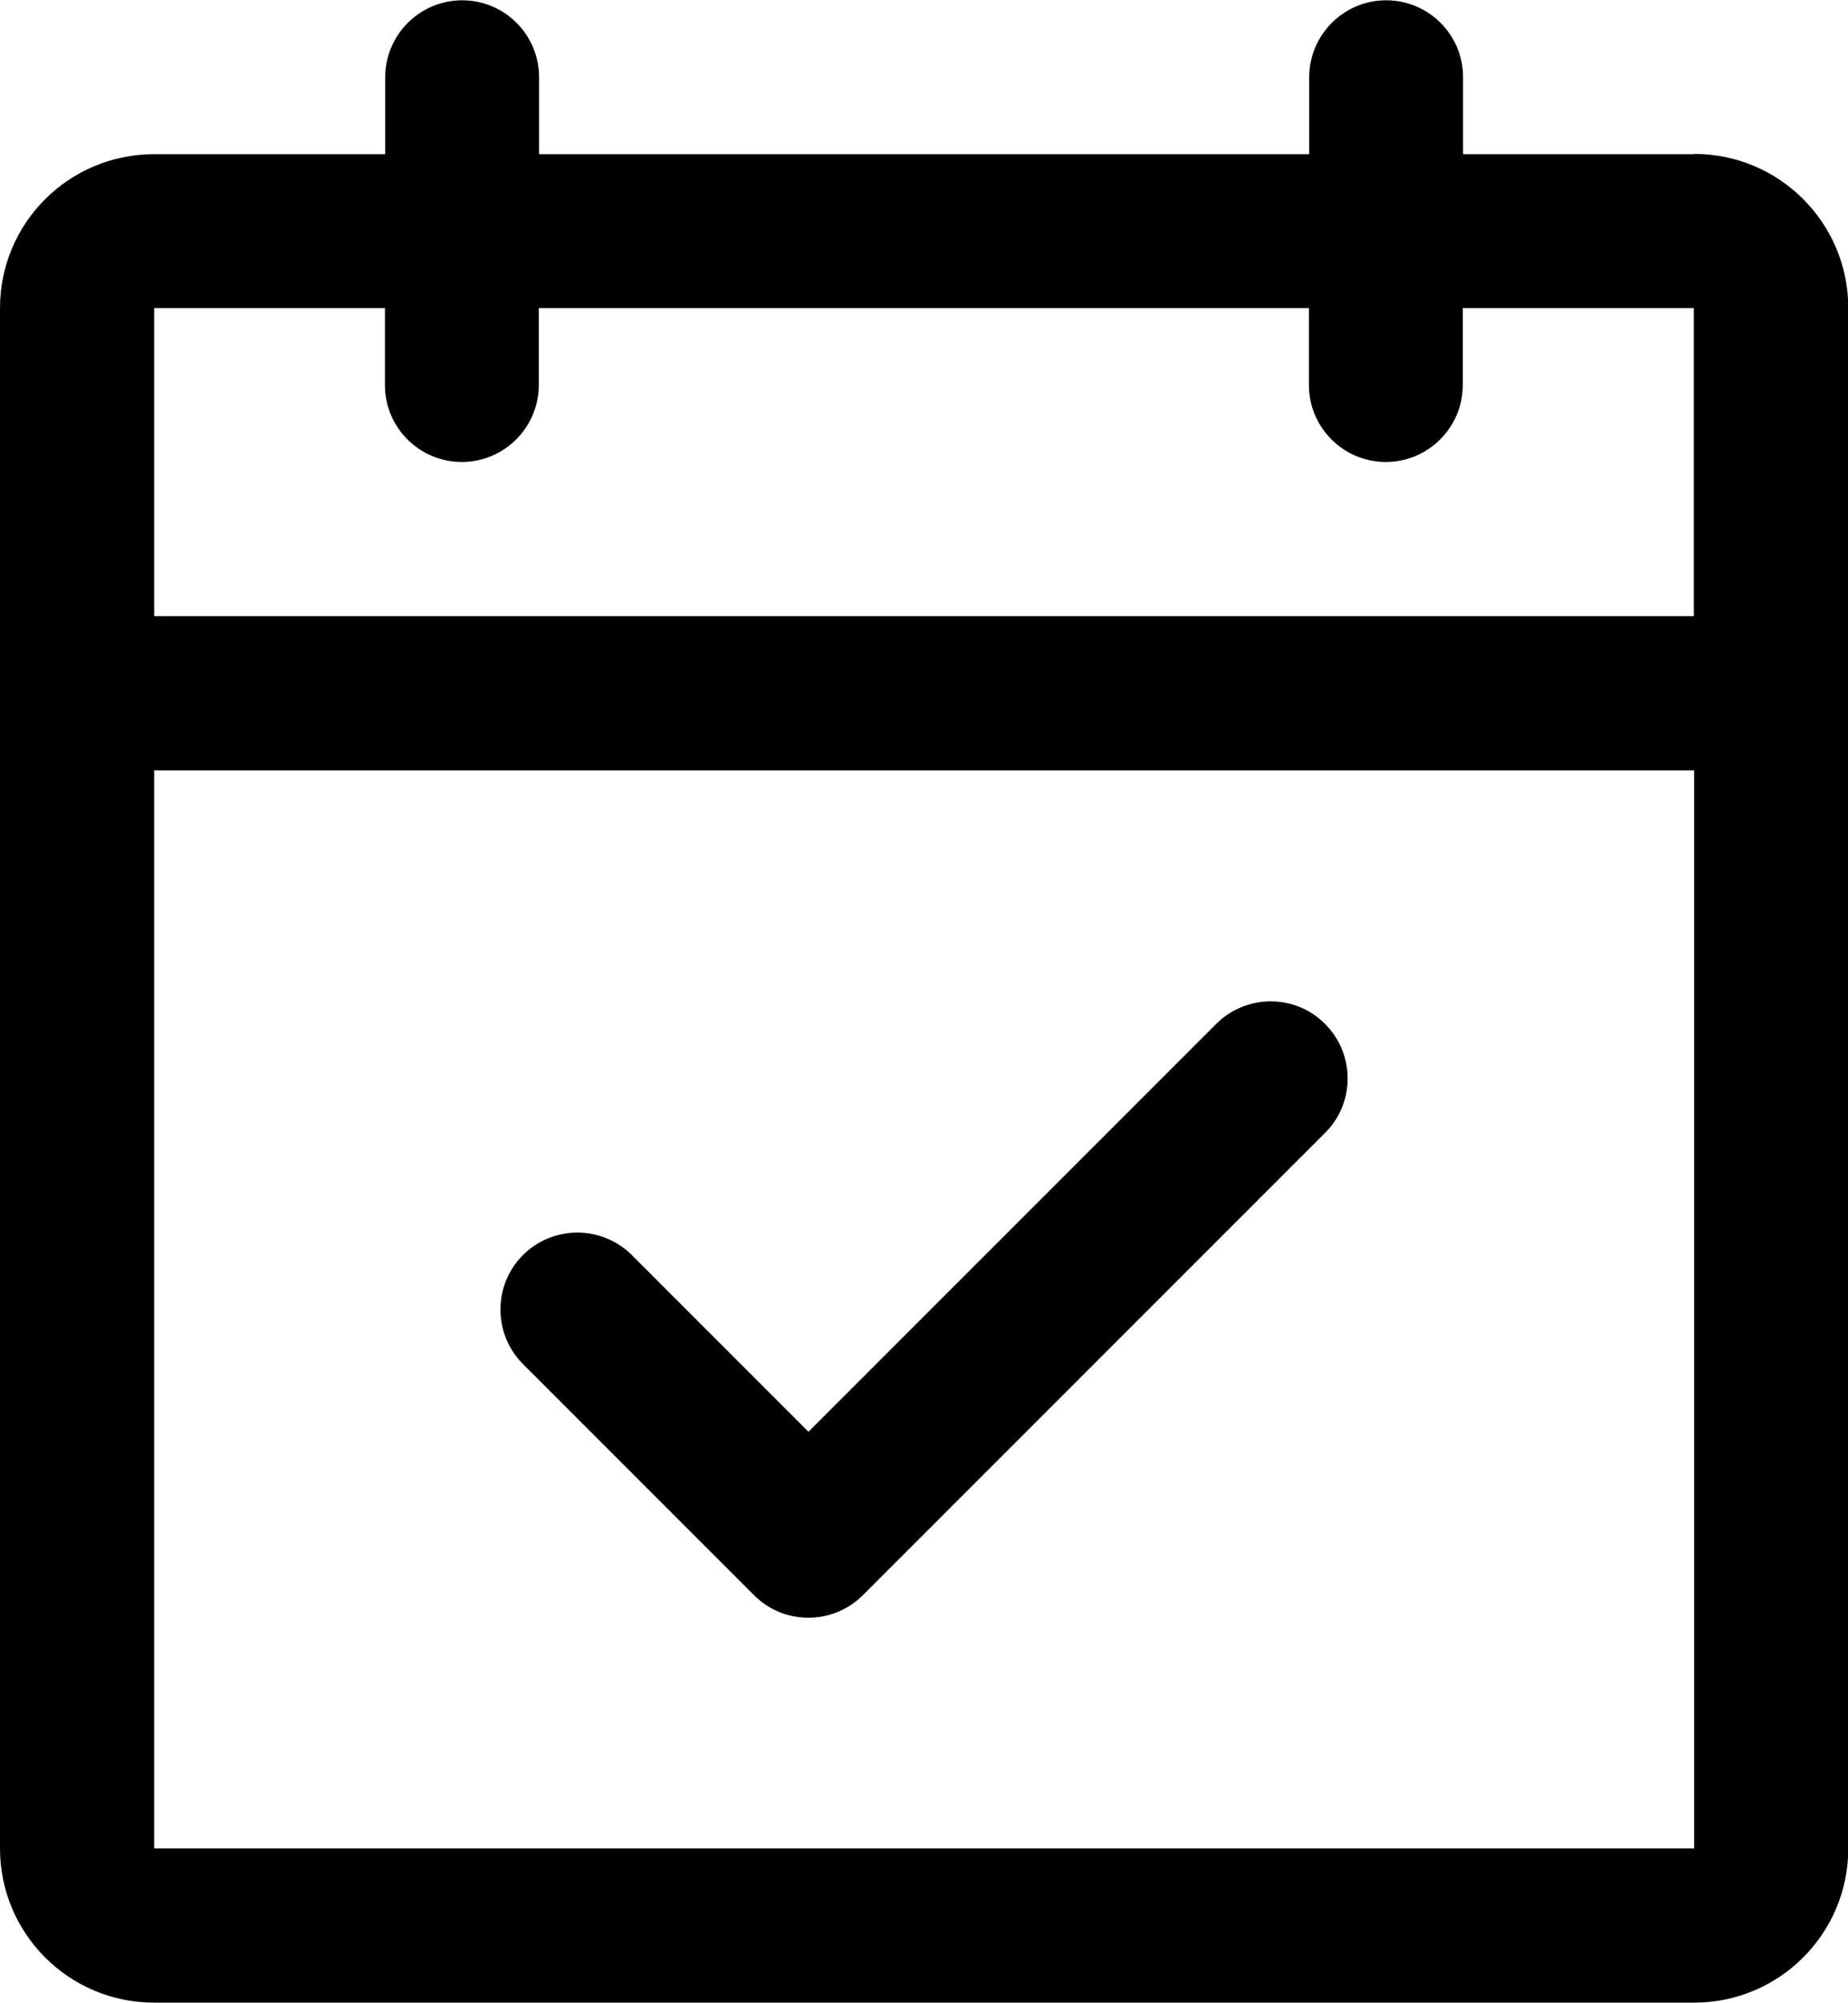 <svg xmlns="http://www.w3.org/2000/svg" id="Layer_2" data-name="Layer 2" viewBox="0 0 64.14 69.49"><g id="Layer_1-2" data-name="Layer 1"><path d="M58.8,5.35h-8.02v-2.67c0-1.48-1.2-2.67-2.67-2.67s-2.67,1.2-2.67,2.67v2.67h-26.73v-2.67c0-1.48-1.2-2.67-2.67-2.67s-2.67,1.2-2.67,2.67v2.67H5.35C2.39,5.35,0,7.74,0,10.69v53.45c0,2.95,2.39,5.35,5.35,5.35h53.45c2.95,0,5.35-2.39,5.35-5.35V10.69c0-2.95-2.39-5.35-5.35-5.35ZM13.36,10.69v2.67c0,1.48,1.2,2.67,2.67,2.67s2.67-1.2,2.67-2.67v-2.67h26.73v2.67c0,1.48,1.2,2.67,2.67,2.67s2.67-1.2,2.67-2.67v-2.67h8.02v10.69H5.35v-10.69h8.02ZM58.8,64.14H5.35V26.73h53.45v37.42ZM45.99,35.53c1.04,1.04,1.05,2.74,0,3.78h0s-16.04,16.04-16.04,16.04c-1.04,1.04-2.74,1.05-3.78,0,0,0,0,0,0,0l-8.02-8.02c-1.04-1.04-1.04-2.74,0-3.78,1.04-1.04,2.74-1.04,3.78,0l6.13,6.13,14.15-14.15c1.04-1.04,2.74-1.05,3.78,0,0,0,0,0,0,0Z"></path></g></svg>